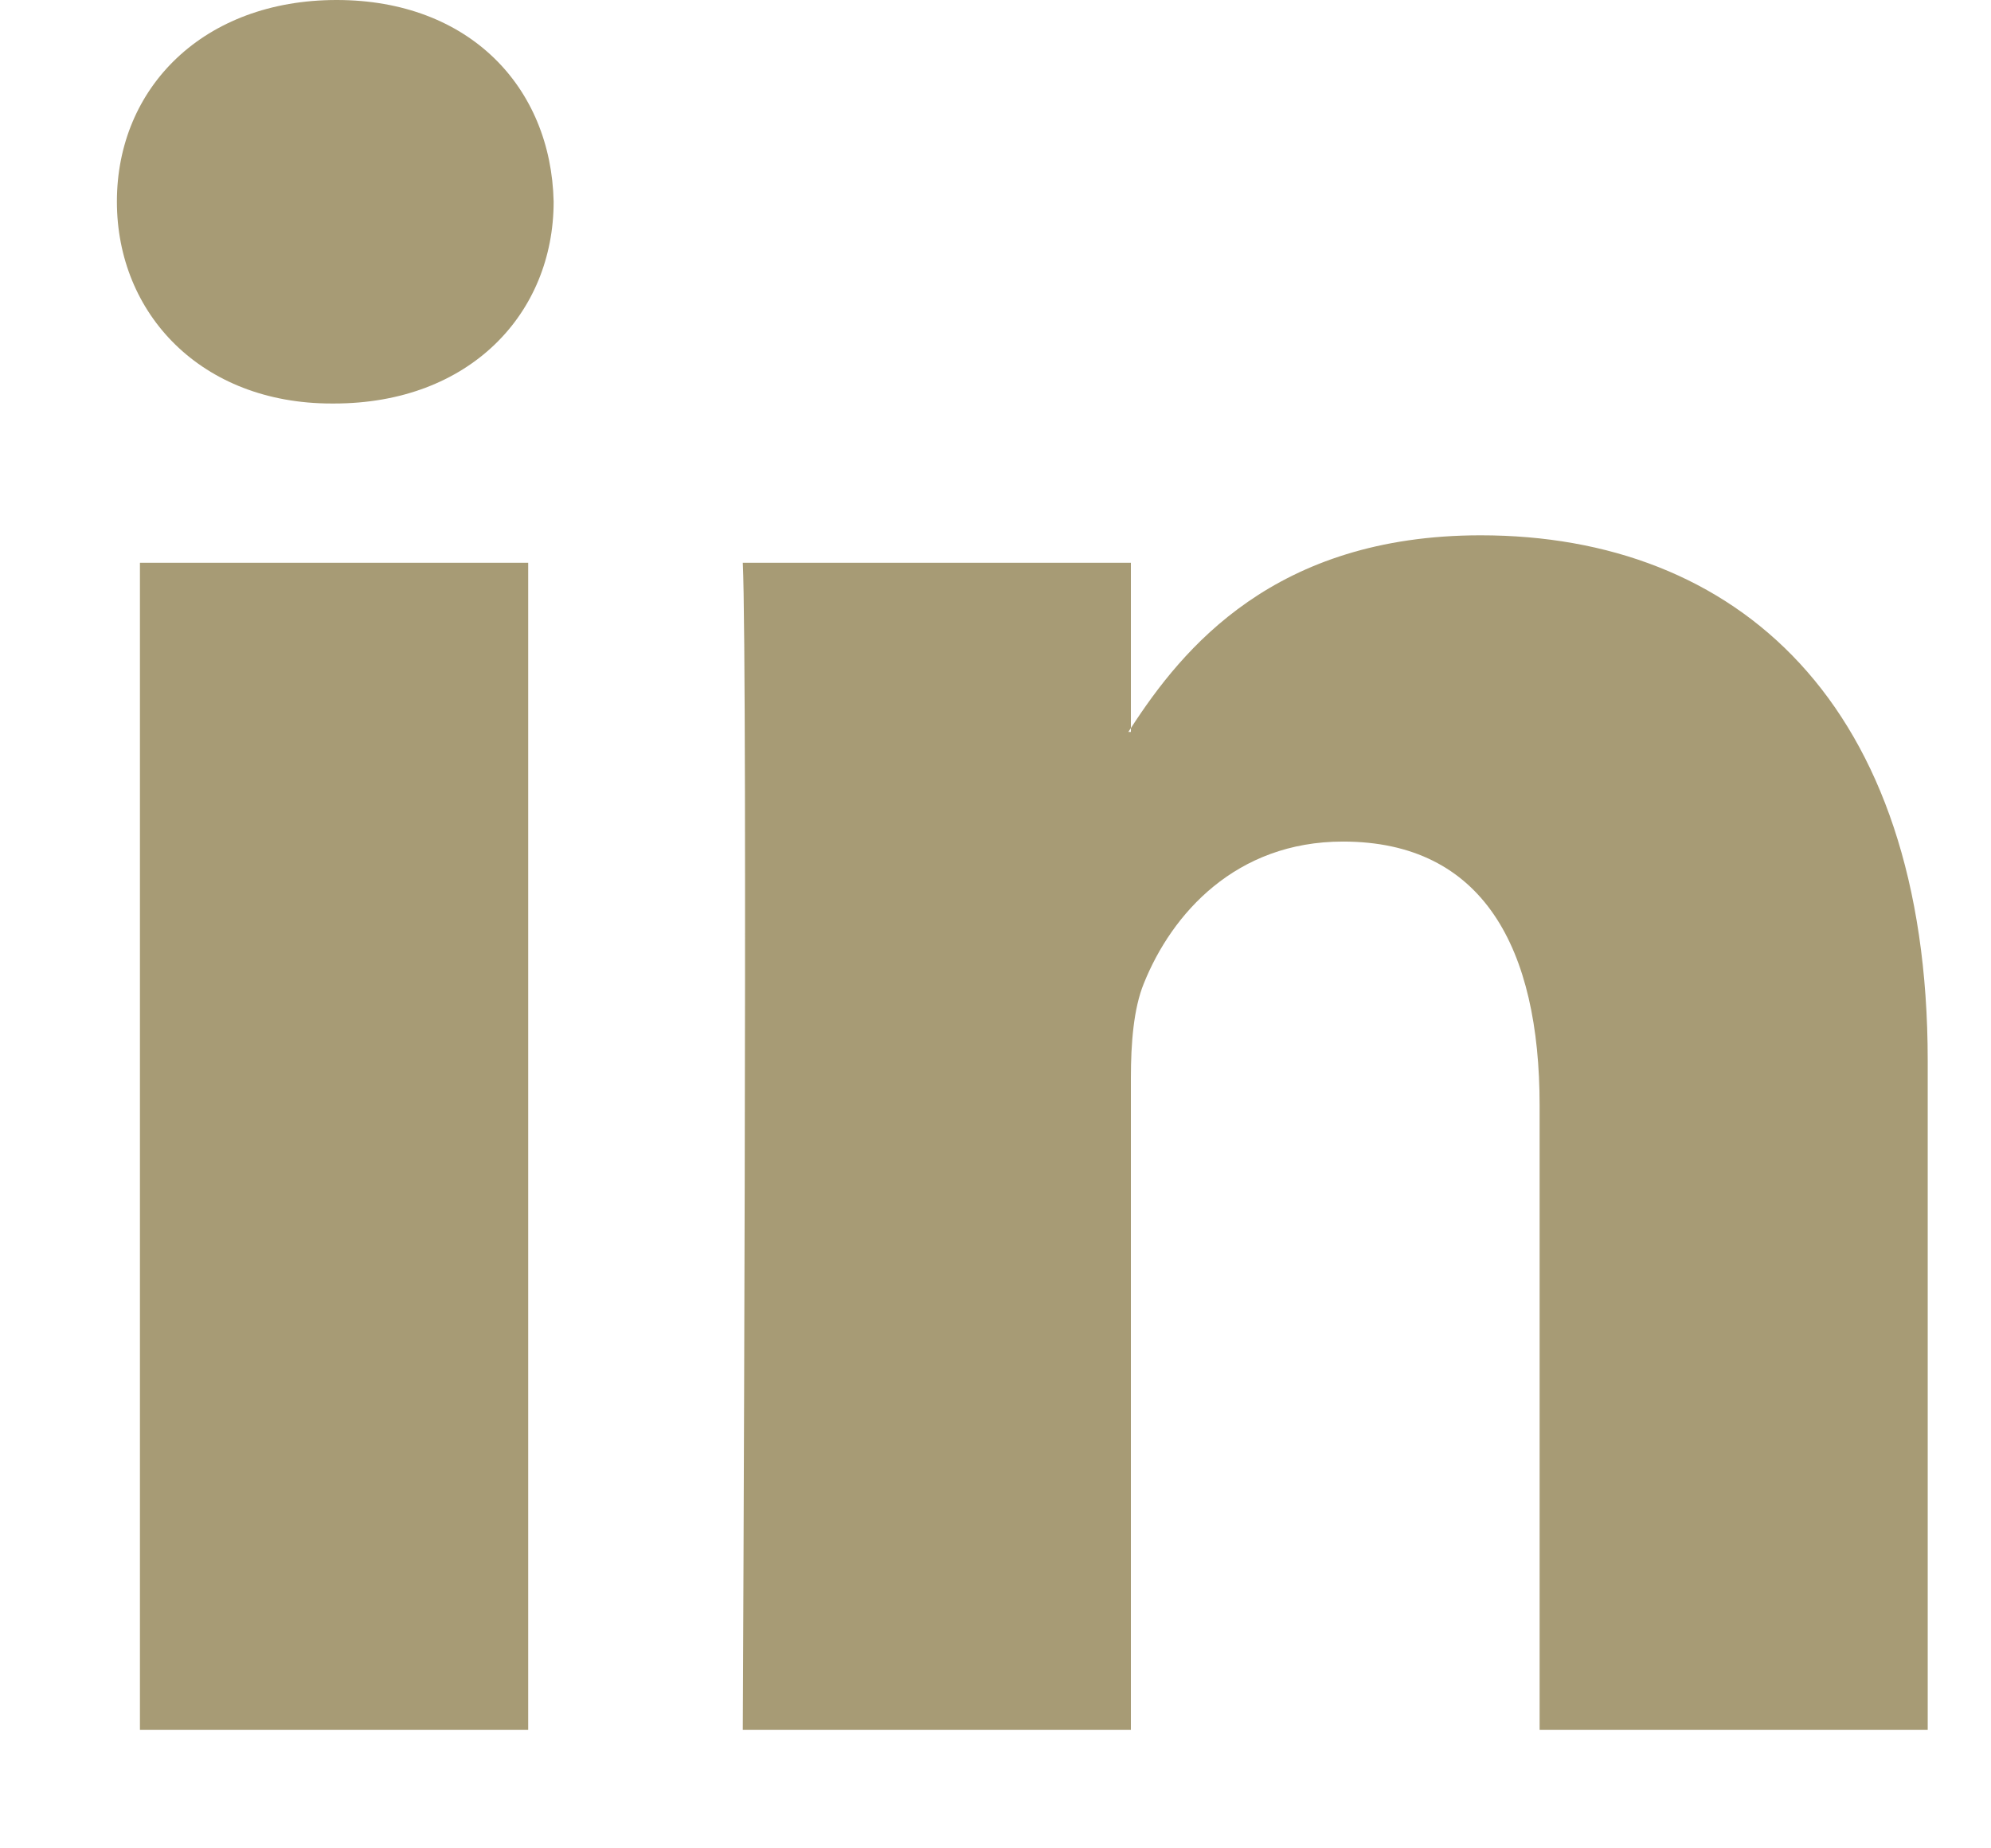 <?xml version="1.0" encoding="UTF-8"?> <svg xmlns="http://www.w3.org/2000/svg" width="14" height="13" viewBox="0 0 14 13" fill="none"><path d="M13.555 7.46V12.167H10.826V7.774C10.826 6.672 10.431 5.919 9.443 5.919C8.69 5.919 8.24 6.426 8.043 6.917C7.971 7.093 7.952 7.338 7.952 7.582V12.167H5.223C5.223 12.167 5.259 4.729 5.223 3.958H7.952V5.121L7.934 5.148H7.952V5.121C8.315 4.561 8.962 3.765 10.412 3.765C12.207 3.765 13.555 4.939 13.555 7.46ZM2.367 0C1.433 0 0.822 0.614 0.822 1.418C0.822 2.208 1.416 2.838 2.331 2.838H2.349C3.301 2.838 3.893 2.207 3.893 1.418C3.875 0.614 3.301 0 2.367 0ZM0.984 12.167H3.714V3.958H0.984V12.167Z" fill="#A79B75"></path></svg> 
